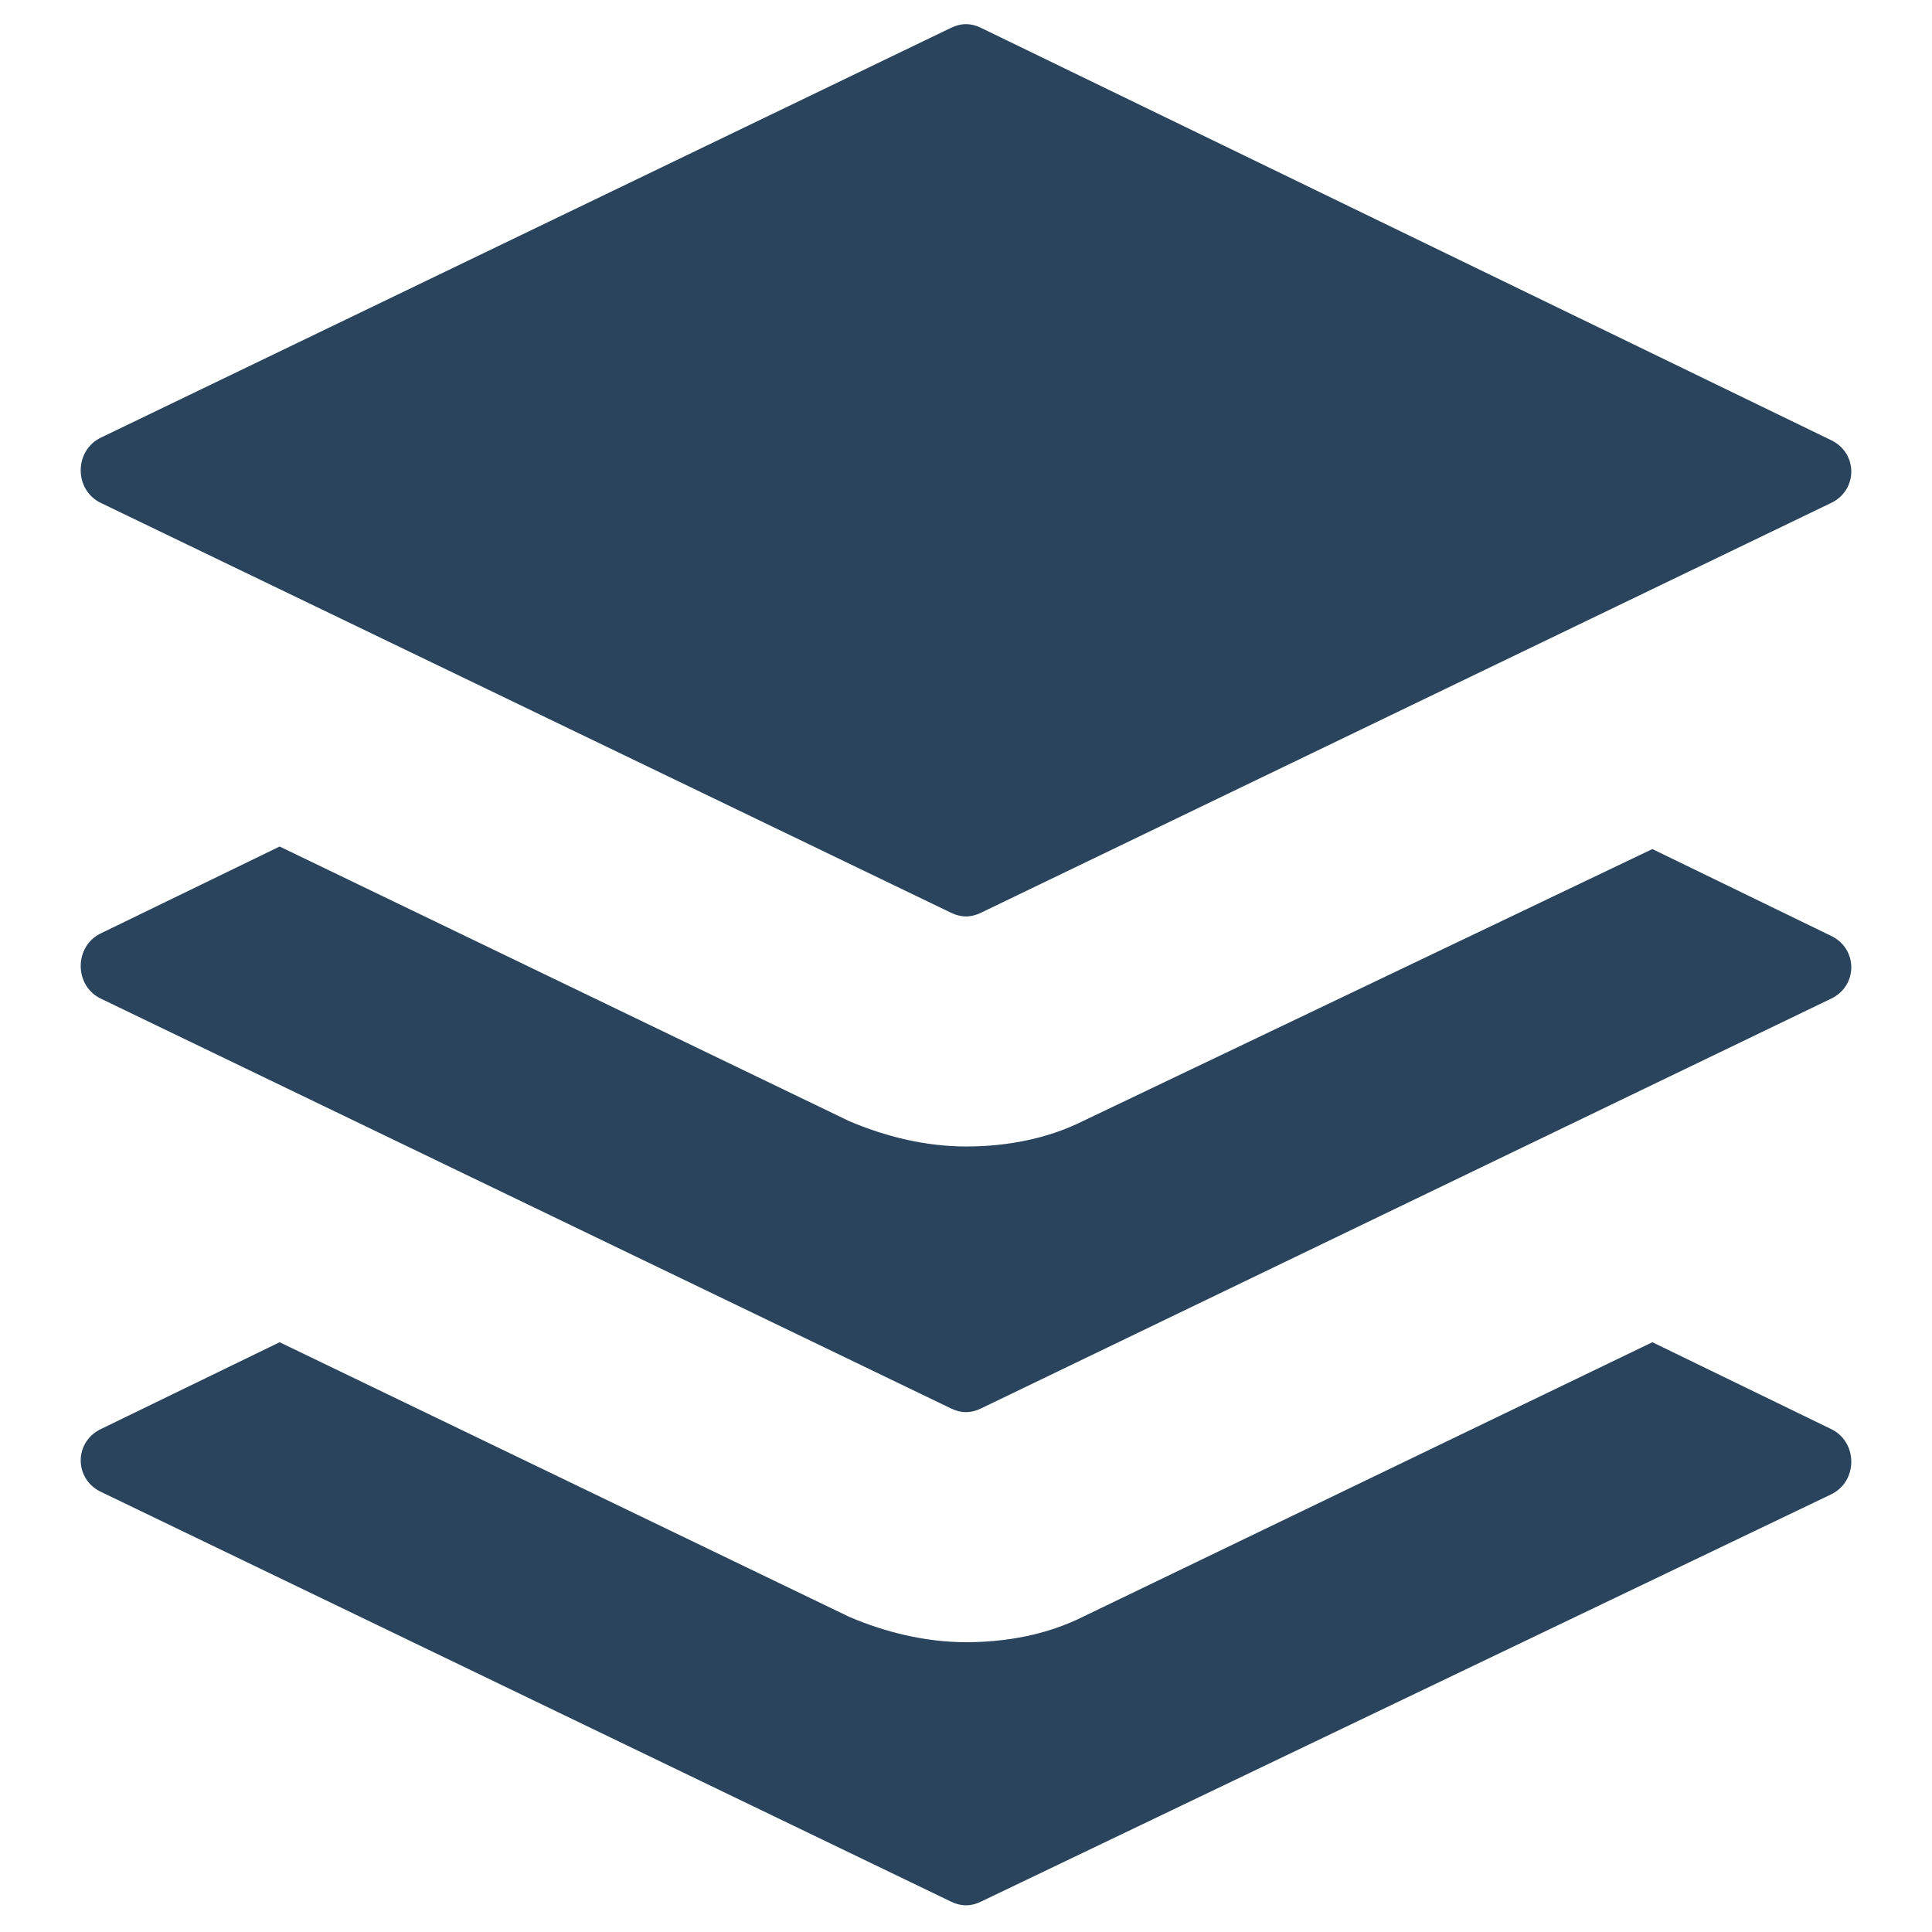 <?xml version="1.0" ?><!DOCTYPE svg  PUBLIC '-//W3C//DTD SVG 1.1//EN'  'http://www.w3.org/Graphics/SVG/1.1/DTD/svg11.dtd'><svg id="Layer_1" style="enable-background:new 0 0 76 76;" version="1.1" viewBox="0 0 76 76" xml:space="preserve" xmlns="http://www.w3.org/2000/svg" xmlns:xlink="http://www.w3.org/1999/xlink"><style type="text/css">
	.st0{fill:#2A445D;}
	.st1{fill:#37546B;}
	.st2{fill:#213B51;}
</style><g><g><path class="st0" d="M4,19.8l33.4,16.1c0.4,0.2,0.8,0.2,1.2,0L72,19.8c1.1-0.5,1.1-2,0-2.5L38.6,1.1c-0.4-0.2-0.8-0.2-1.2,0    L4,17.2C2.9,17.7,2.9,19.3,4,19.8z"/><path class="st0" d="M4,39.3l33.4,16.1c0.4,0.2,0.8,0.2,1.2,0L72,39.3c1.1-0.5,1.1-2,0-2.5l-7-3.4L42.6,44.1c-1.4,0.7-3,1-4.6,1    s-3.2-0.4-4.6-1L11,33.3l-7,3.4C2.9,37.2,2.9,38.8,4,39.3z"/><path class="st0" d="M72,56.2l-7-3.4L42.6,63.6c-1.4,0.7-3,1-4.6,1s-3.2-0.4-4.6-1L11,52.8l-7,3.4c-1.1,0.5-1.1,2,0,2.5l33.4,16.1    c0.4,0.2,0.8,0.2,1.2,0L72,58.8C73.1,58.3,73.1,56.7,72,56.2z"/></g></g></svg>